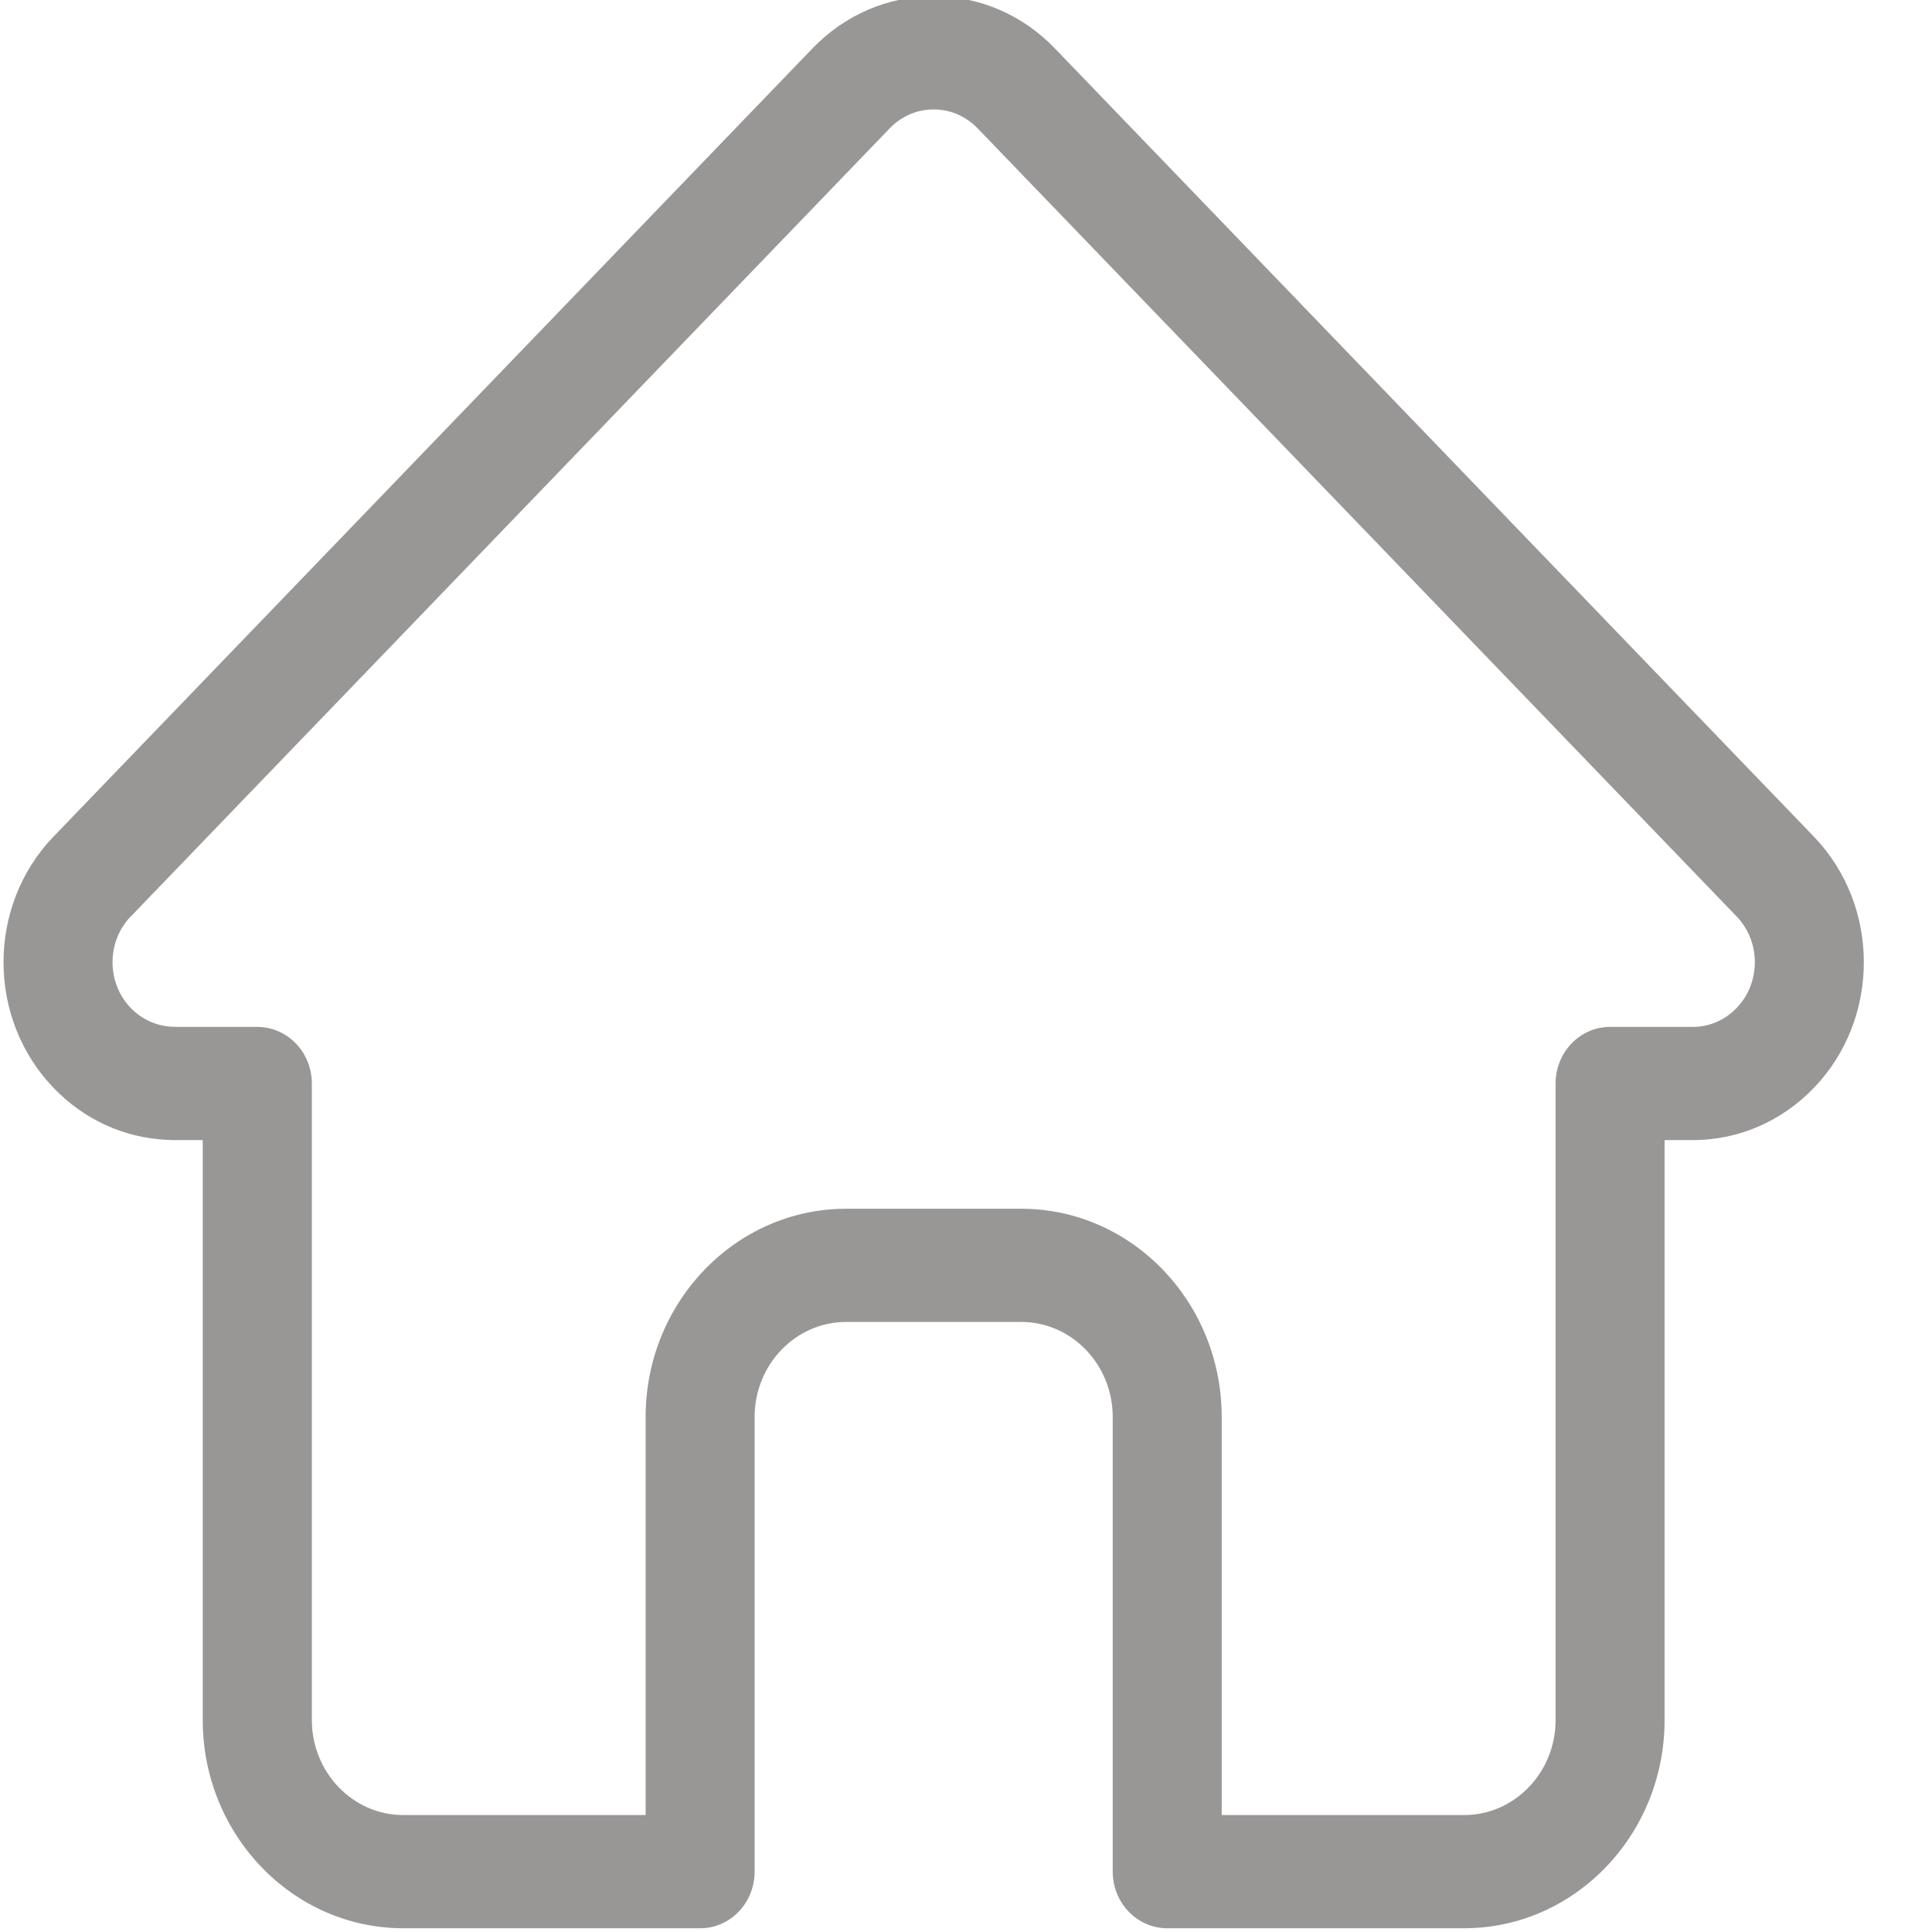 <svg width="17" height="17" viewBox="0 0 17 17" fill="none" xmlns="http://www.w3.org/2000/svg">
<path d="M15.96 7.361C15.96 7.361 15.96 7.36 15.959 7.36L9.281 0.425C8.997 0.13 8.618 -0.033 8.216 -0.033C7.813 -0.033 7.435 0.13 7.15 0.425L0.476 7.356C0.473 7.359 0.471 7.361 0.469 7.363C-0.116 7.974 -0.115 8.964 0.472 9.573C0.74 9.852 1.093 10.013 1.472 10.03C1.487 10.031 1.503 10.032 1.518 10.032H1.784V15.135C1.784 16.145 2.576 16.967 3.548 16.967H6.161C6.426 16.967 6.64 16.744 6.64 16.469V12.468C6.64 12.007 7.001 11.632 7.445 11.632H8.986C9.43 11.632 9.791 12.007 9.791 12.468V16.469C9.791 16.744 10.006 16.967 10.271 16.967H12.883C13.856 16.967 14.647 16.145 14.647 15.135V10.032H14.894C15.296 10.032 15.675 9.869 15.96 9.573C16.547 8.964 16.547 7.971 15.96 7.361ZM15.281 8.869C15.178 8.977 15.04 9.036 14.894 9.036H14.167C13.902 9.036 13.688 9.259 13.688 9.534V15.135C13.688 15.596 13.327 15.971 12.883 15.971H10.75V12.468C10.75 11.458 9.959 10.636 8.986 10.636H7.445C6.473 10.636 5.681 11.458 5.681 12.468V15.971H3.548C3.105 15.971 2.744 15.596 2.744 15.135V9.534C2.744 9.259 2.529 9.036 2.264 9.036H1.55C1.543 9.035 1.535 9.035 1.528 9.035C1.385 9.032 1.251 8.973 1.15 8.869C0.937 8.647 0.937 8.286 1.15 8.064C1.15 8.064 1.15 8.064 1.15 8.064L1.151 8.064L7.828 1.13C7.932 1.022 8.069 0.963 8.216 0.963C8.362 0.963 8.499 1.022 8.603 1.13L15.279 8.062C15.28 8.063 15.281 8.064 15.282 8.065C15.495 8.288 15.494 8.648 15.281 8.869Z" fill="#999696"/>
</svg>
